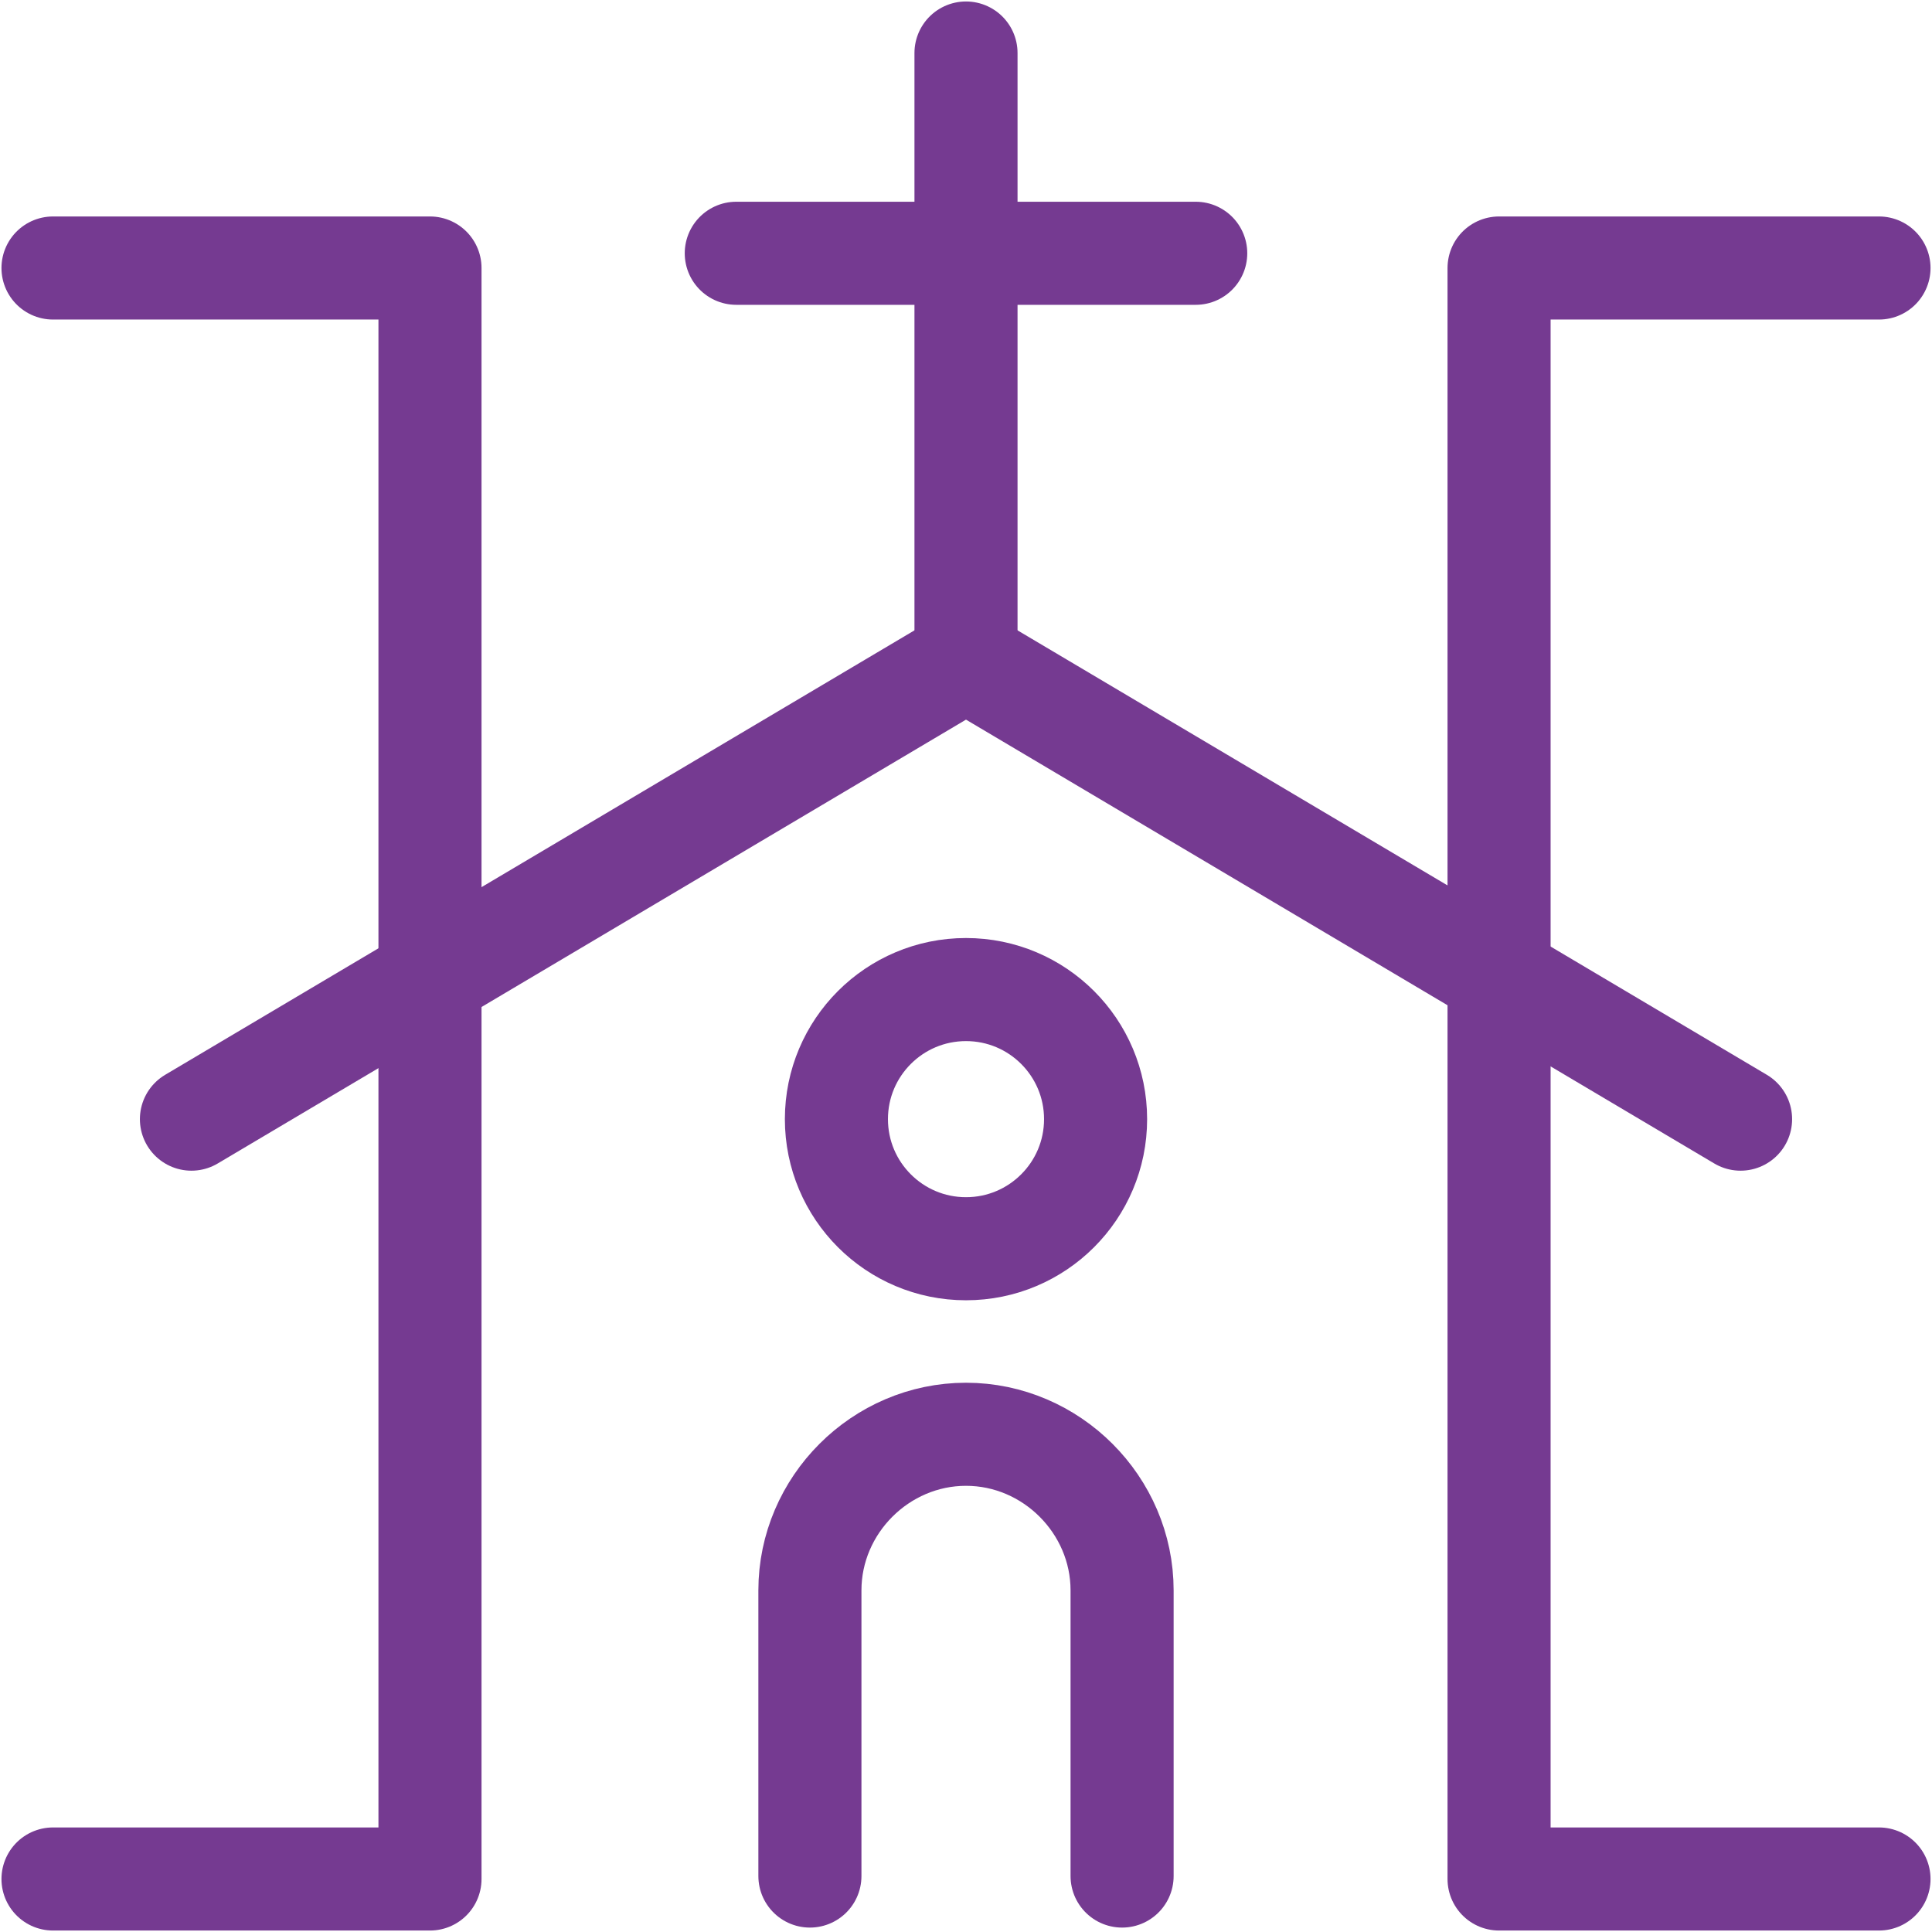 <?xml version="1.0" encoding="utf-8"?>
<!-- Generator: Adobe Illustrator 25.0.1, SVG Export Plug-In . SVG Version: 6.00 Build 0)  -->
<svg version="1.1" id="Layer_1" xmlns="http://www.w3.org/2000/svg" xmlns:xlink="http://www.w3.org/1999/xlink" x="0px" y="0px"
	 width="65.6px" height="65.6px" viewBox="0 0 65.6 65.6" style="enable-background:new 0 0 65.6 65.6;" xml:space="preserve">
<style type="text/css">
	.st0{fill:none;stroke:#753A91;stroke-width:3.5;stroke-linecap:round;stroke-linejoin:round;}
</style>
<g>
	<polyline class="st0" points="1.8,9.1 14.6,9.1 14.6,63.8 1.8,63.8 	"/>
	<polyline class="st0" points="63.8,63.8 50.9,63.8 50.9,9.1 63.8,9.1 	"/>
	<g>
		<polyline class="st0" points="6.5,38 32.8,22.4 59.1,38 		"/>
		<g>
			<line class="st0" x1="32.8" y1="21.4" x2="32.8" y2="1.8"/>
			<line class="st0" x1="25" y1="8.6" x2="40.6" y2="8.6"/>
		</g>
		<path class="st0" d="M38.1,63.7V54c0-2.9-2.4-5.3-5.3-5.3c-2.9,0-5.3,2.4-5.3,5.3v9.7"/>
		<circle class="st0" cx="32.8" cy="38" r="4.4"/>
	</g>
</g>
</svg>
